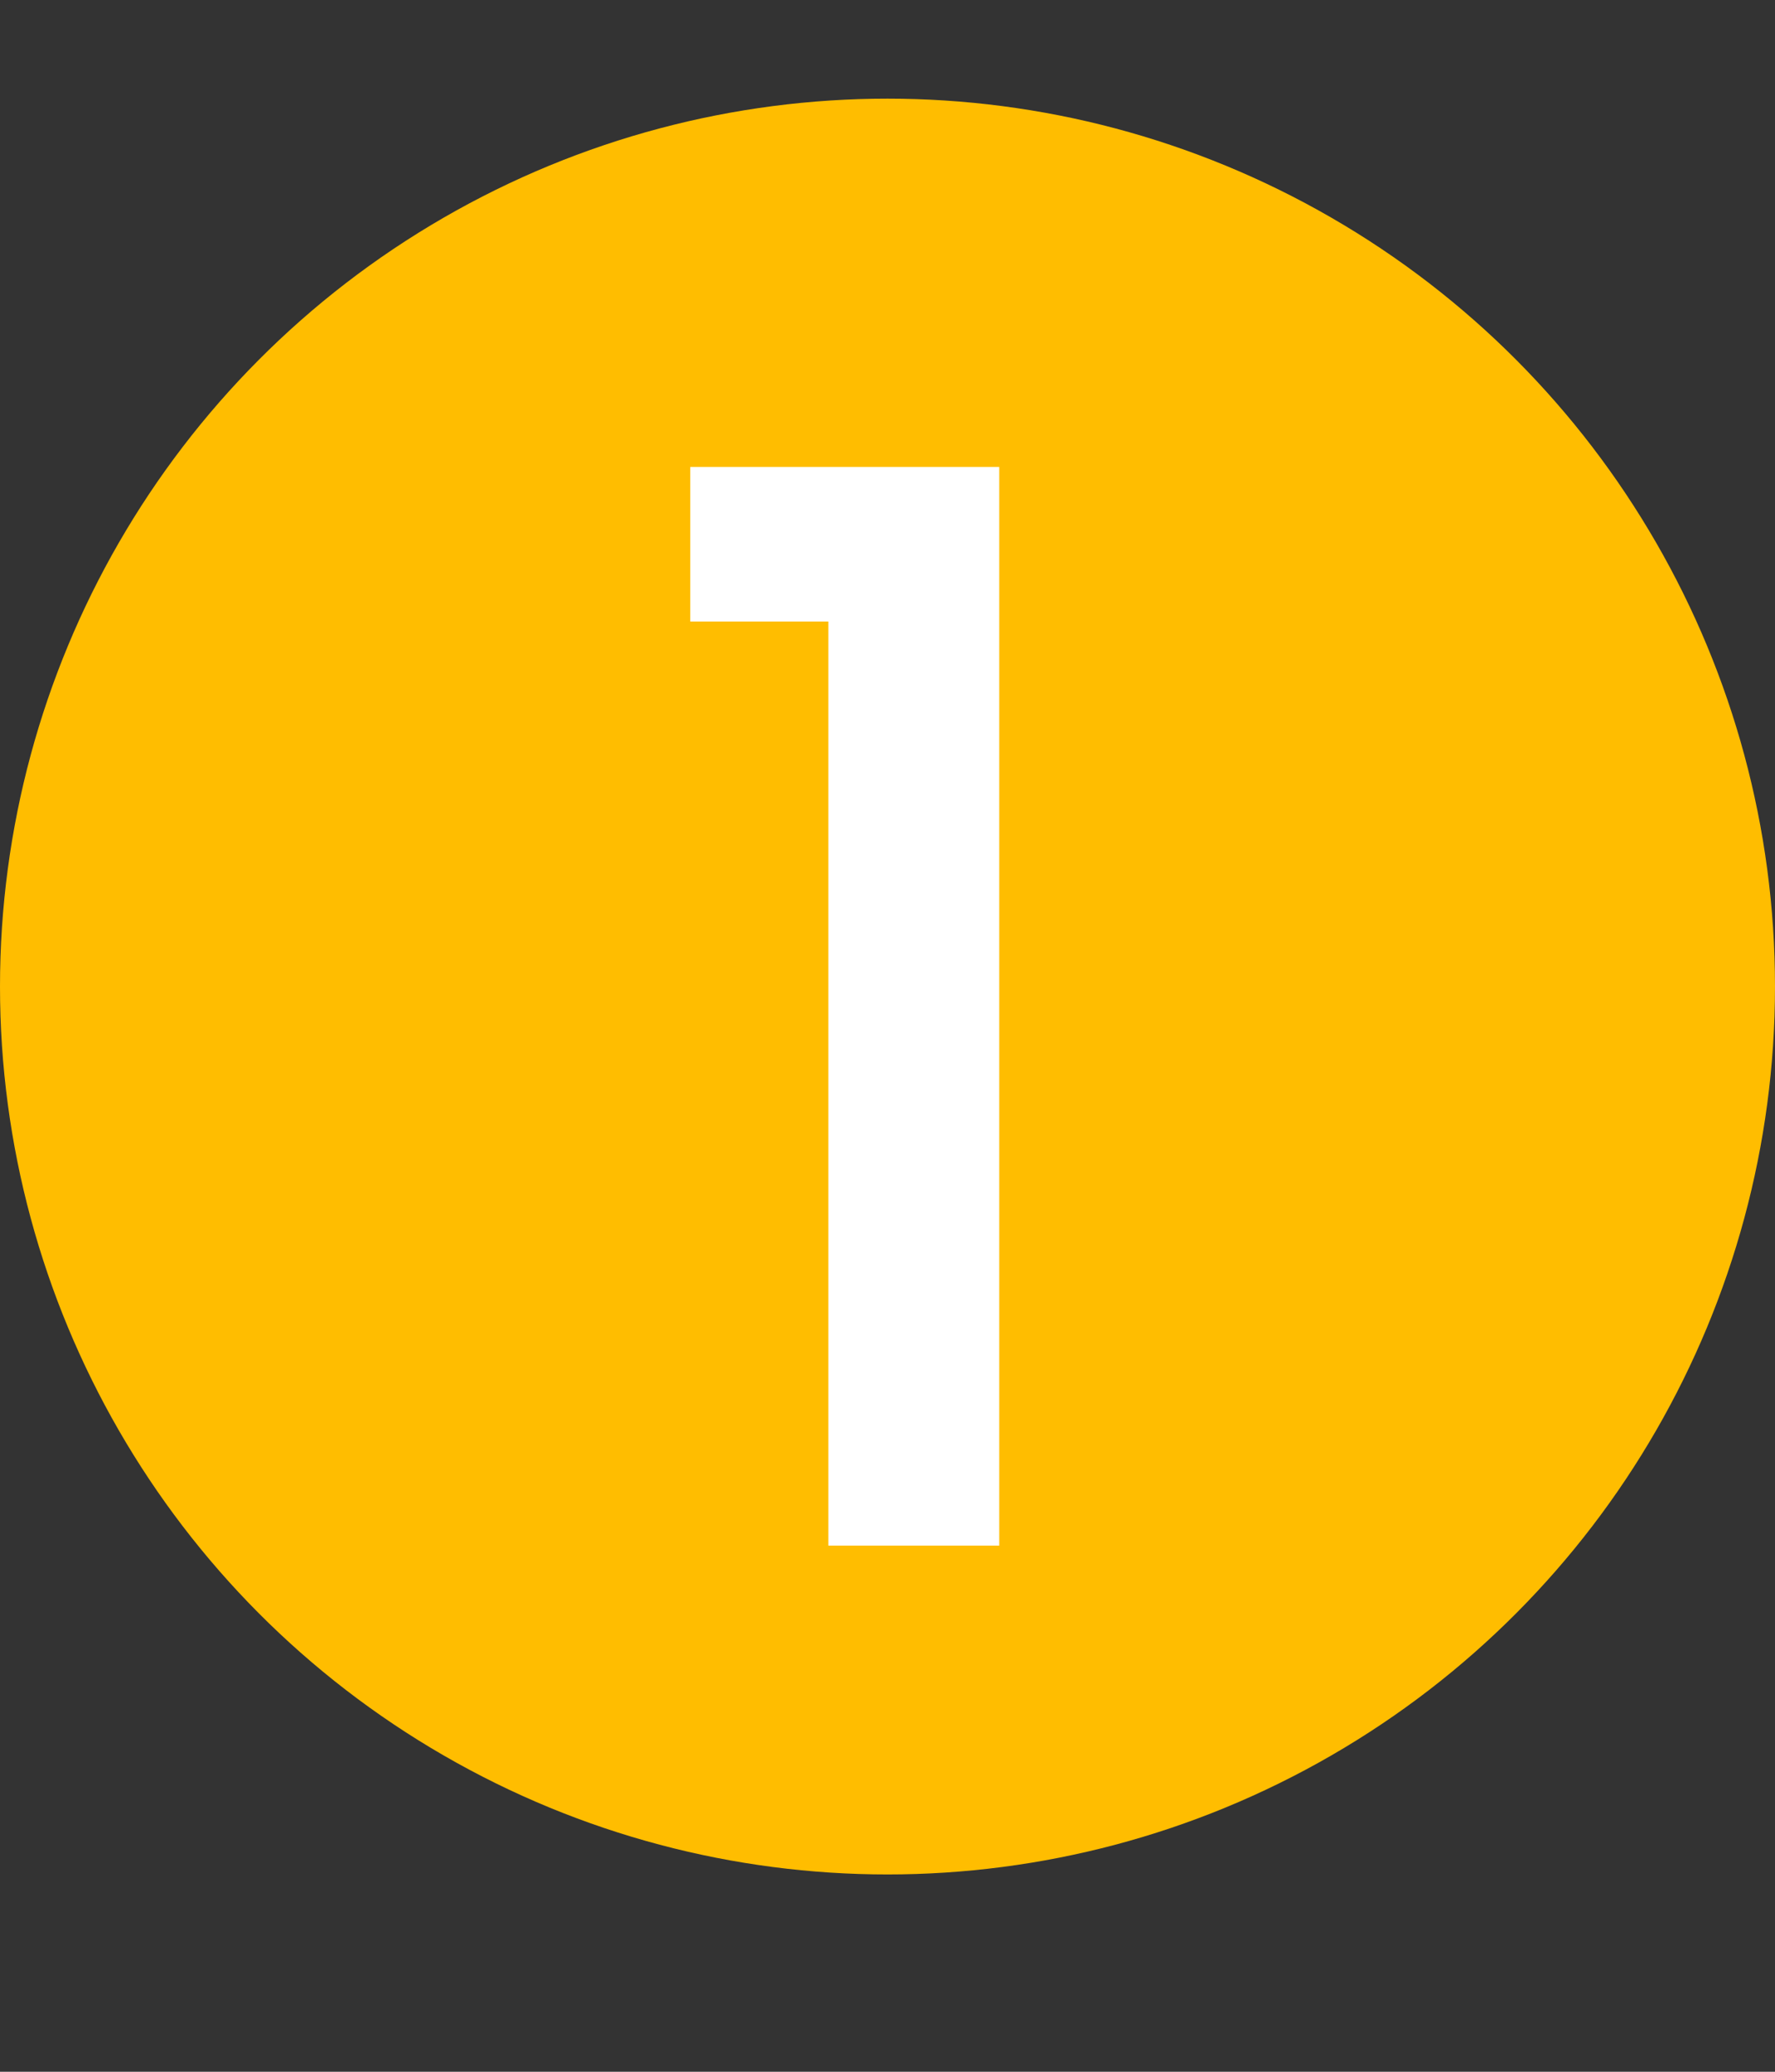<svg xmlns="http://www.w3.org/2000/svg" xmlns:xlink="http://www.w3.org/1999/xlink" id="Grupo_2289" x="0px" y="0px" viewBox="0 0 54 63" style="enable-background:new 0 0 54 63;" xml:space="preserve"><rect x="0" y="0" width="54" height="63" fill="#333333" stroke="none"/><style type="text/css">	.st0{fill:#FFBD00;}	.st1{enable-background:new    ;}	.st2{fill:#FFFFFF;}</style><circle id="Elipse_188" class="st0" cx="27" cy="30" r="27"></circle><g class="st1">	<path class="st2" d="M25.2,18.9H21v-4.7h9.4V47h-5.2V18.9z"></path></g></svg>